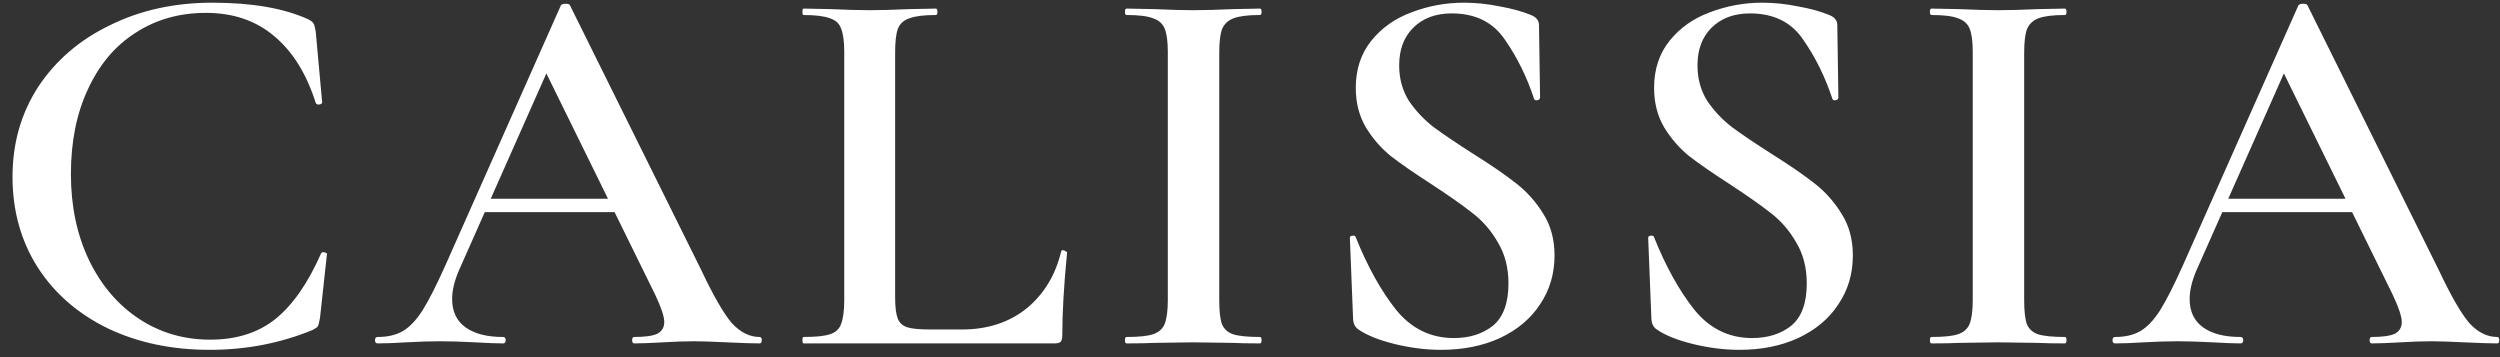 <?xml version="1.0" encoding="UTF-8"?> <svg xmlns="http://www.w3.org/2000/svg" width="182" height="26" viewBox="0 0 182 26" fill="none"><rect x="0" y="0" width="182" height="26" fill="#333333" stroke="none"/><path d="M15.458 0.196C18.344 0.196 20.671 0.599 22.439 1.405C22.647 1.509 22.777 1.613 22.829 1.717C22.881 1.795 22.933 1.99 22.985 2.302L23.453 7.45C23.453 7.528 23.388 7.58 23.258 7.606C23.128 7.632 23.037 7.593 22.985 7.489C22.309 5.357 21.295 3.732 19.943 2.614C18.617 1.496 16.966 0.937 14.99 0.937C13.066 0.937 11.363 1.418 9.881 2.38C8.399 3.316 7.242 4.681 6.41 6.475C5.578 8.243 5.162 10.31 5.162 12.676C5.162 15.016 5.604 17.109 6.488 18.955C7.372 20.775 8.581 22.192 10.115 23.206C11.649 24.22 13.378 24.727 15.302 24.727C17.2 24.727 18.773 24.233 20.021 23.245C21.295 22.231 22.413 20.632 23.375 18.448C23.401 18.37 23.479 18.344 23.609 18.37C23.739 18.396 23.804 18.435 23.804 18.487L23.297 23.128C23.245 23.44 23.193 23.648 23.141 23.752C23.089 23.83 22.959 23.921 22.751 24.025C20.411 24.987 17.915 25.468 15.263 25.468C12.507 25.468 10.037 24.948 7.853 23.908C5.669 22.842 3.966 21.36 2.744 19.462C1.522 17.538 0.911 15.341 0.911 12.871C0.911 10.427 1.535 8.243 2.783 6.319C4.057 4.395 5.799 2.9 8.009 1.834C10.219 0.742 12.702 0.196 15.458 0.196ZM35.06 14.47H45.98L46.253 15.445H34.553L35.06 14.47ZM55.301 24.532C55.405 24.532 55.457 24.61 55.457 24.766C55.457 24.922 55.405 25 55.301 25C54.807 25 54.014 24.974 52.922 24.922C51.83 24.87 51.037 24.844 50.543 24.844C49.893 24.844 49.126 24.87 48.242 24.922C47.358 24.974 46.669 25 46.175 25C46.071 25 46.019 24.922 46.019 24.766C46.019 24.61 46.071 24.532 46.175 24.532C46.955 24.532 47.514 24.454 47.852 24.298C48.19 24.116 48.359 23.83 48.359 23.44C48.359 23.05 48.138 22.387 47.696 21.451L39.545 4.876L41.144 2.263L33.422 19.657C33.084 20.437 32.915 21.139 32.915 21.763C32.915 22.673 33.24 23.362 33.89 23.83C34.54 24.298 35.45 24.532 36.62 24.532C36.75 24.532 36.815 24.61 36.815 24.766C36.815 24.922 36.75 25 36.62 25C36.152 25 35.476 24.974 34.592 24.922C33.604 24.87 32.746 24.844 32.018 24.844C31.316 24.844 30.497 24.87 29.561 24.922C28.729 24.974 28.04 25 27.494 25C27.364 25 27.299 24.922 27.299 24.766C27.299 24.61 27.364 24.532 27.494 24.532C28.222 24.532 28.833 24.389 29.327 24.103C29.821 23.817 30.302 23.31 30.77 22.582C31.238 21.828 31.797 20.723 32.447 19.267L40.832 0.391C40.884 0.313 41.001 0.274 41.183 0.274C41.365 0.274 41.469 0.313 41.495 0.391L51.05 19.657C51.934 21.529 52.675 22.816 53.273 23.518C53.897 24.194 54.573 24.532 55.301 24.532ZM65.166 21.685C65.166 22.361 65.231 22.868 65.361 23.206C65.491 23.518 65.725 23.726 66.063 23.83C66.401 23.934 66.947 23.986 67.701 23.986H70.041C71.887 23.986 73.447 23.479 74.721 22.465C75.995 21.425 76.84 20.034 77.256 18.292C77.256 18.24 77.308 18.214 77.412 18.214C77.464 18.214 77.516 18.24 77.568 18.292C77.646 18.318 77.685 18.344 77.685 18.37C77.451 20.762 77.334 22.777 77.334 24.415C77.334 24.623 77.295 24.779 77.217 24.883C77.139 24.961 76.983 25 76.749 25H58.497C58.445 25 58.419 24.922 58.419 24.766C58.419 24.61 58.445 24.532 58.497 24.532C59.381 24.532 60.018 24.467 60.408 24.337C60.824 24.207 61.097 23.96 61.227 23.596C61.383 23.206 61.461 22.621 61.461 21.841V3.784C61.461 3.004 61.383 2.432 61.227 2.068C61.097 1.704 60.824 1.457 60.408 1.327C59.992 1.171 59.355 1.093 58.497 1.093C58.445 1.093 58.419 1.015 58.419 0.859C58.419 0.703 58.445 0.625 58.497 0.625L60.486 0.664C61.63 0.716 62.566 0.742 63.294 0.742C64.074 0.742 65.036 0.716 66.18 0.664L68.13 0.625C68.208 0.625 68.247 0.703 68.247 0.859C68.247 1.015 68.208 1.093 68.13 1.093C67.272 1.093 66.635 1.171 66.219 1.327C65.803 1.457 65.517 1.717 65.361 2.107C65.231 2.471 65.166 3.043 65.166 3.823V21.685ZM88.761 21.841C88.761 22.647 88.826 23.232 88.956 23.596C89.112 23.96 89.385 24.207 89.775 24.337C90.191 24.467 90.841 24.532 91.725 24.532C91.803 24.532 91.842 24.61 91.842 24.766C91.842 24.922 91.803 25 91.725 25C90.893 25 90.23 24.987 89.736 24.961L86.85 24.922L84.042 24.961C83.548 24.987 82.872 25 82.014 25C81.936 25 81.897 24.922 81.897 24.766C81.897 24.61 81.936 24.532 82.014 24.532C82.898 24.532 83.535 24.467 83.925 24.337C84.341 24.207 84.627 23.96 84.783 23.596C84.939 23.206 85.017 22.621 85.017 21.841V3.784C85.017 3.004 84.939 2.432 84.783 2.068C84.627 1.704 84.341 1.457 83.925 1.327C83.535 1.171 82.898 1.093 82.014 1.093C81.936 1.093 81.897 1.015 81.897 0.859C81.897 0.703 81.936 0.625 82.014 0.625L84.042 0.664C85.186 0.716 86.122 0.742 86.85 0.742C87.656 0.742 88.631 0.716 89.775 0.664L91.725 0.625C91.803 0.625 91.842 0.703 91.842 0.859C91.842 1.015 91.803 1.093 91.725 1.093C90.867 1.093 90.23 1.171 89.814 1.327C89.398 1.483 89.112 1.756 88.956 2.146C88.826 2.51 88.761 3.082 88.761 3.862V21.841ZM101.86 4.759C101.86 5.721 102.094 6.579 102.562 7.333C103.056 8.061 103.654 8.698 104.356 9.244C105.058 9.764 106.02 10.414 107.242 11.194C108.568 12.026 109.608 12.741 110.362 13.339C111.142 13.937 111.805 14.678 112.351 15.562C112.897 16.42 113.17 17.434 113.17 18.604C113.17 19.93 112.819 21.113 112.117 22.153C111.441 23.193 110.466 24.012 109.192 24.61C107.944 25.182 106.514 25.468 104.902 25.468C103.81 25.468 102.679 25.325 101.509 25.039C100.365 24.753 99.494 24.402 98.896 23.986C98.662 23.83 98.532 23.583 98.506 23.245L98.272 17.356V17.317C98.272 17.213 98.337 17.161 98.467 17.161C98.597 17.135 98.675 17.174 98.701 17.278C99.559 19.41 100.534 21.165 101.626 22.543C102.744 23.921 104.148 24.61 105.838 24.61C106.982 24.61 107.931 24.311 108.685 23.713C109.439 23.089 109.816 22.062 109.816 20.632C109.816 19.488 109.556 18.487 109.036 17.629C108.542 16.771 107.918 16.056 107.164 15.484C106.436 14.912 105.435 14.21 104.161 13.378C102.913 12.572 101.938 11.896 101.236 11.35C100.534 10.778 99.936 10.089 99.442 9.283C98.948 8.451 98.701 7.489 98.701 6.397C98.701 5.045 99.078 3.901 99.832 2.965C100.586 2.029 101.561 1.34 102.757 0.898C103.979 0.43 105.253 0.196 106.579 0.196C107.437 0.196 108.308 0.287 109.192 0.469C110.076 0.625 110.83 0.833 111.454 1.093C111.844 1.249 112.039 1.496 112.039 1.834L112.117 7.099C112.117 7.203 112.052 7.268 111.922 7.294C111.818 7.32 111.74 7.294 111.688 7.216C111.168 5.63 110.466 4.2 109.582 2.926C108.724 1.626 107.424 0.976 105.682 0.976C104.512 0.976 103.576 1.327 102.874 2.029C102.198 2.705 101.86 3.615 101.86 4.759ZM123.577 4.759C123.577 5.721 123.811 6.579 124.279 7.333C124.773 8.061 125.371 8.698 126.073 9.244C126.775 9.764 127.737 10.414 128.959 11.194C130.285 12.026 131.325 12.741 132.079 13.339C132.859 13.937 133.522 14.678 134.068 15.562C134.614 16.42 134.887 17.434 134.887 18.604C134.887 19.93 134.536 21.113 133.834 22.153C133.158 23.193 132.183 24.012 130.909 24.61C129.661 25.182 128.231 25.468 126.619 25.468C125.527 25.468 124.396 25.325 123.226 25.039C122.082 24.753 121.211 24.402 120.613 23.986C120.379 23.83 120.249 23.583 120.223 23.245L119.989 17.356V17.317C119.989 17.213 120.054 17.161 120.184 17.161C120.314 17.135 120.392 17.174 120.418 17.278C121.276 19.41 122.251 21.165 123.343 22.543C124.461 23.921 125.865 24.61 127.555 24.61C128.699 24.61 129.648 24.311 130.402 23.713C131.156 23.089 131.533 22.062 131.533 20.632C131.533 19.488 131.273 18.487 130.753 17.629C130.259 16.771 129.635 16.056 128.881 15.484C128.153 14.912 127.152 14.21 125.878 13.378C124.63 12.572 123.655 11.896 122.953 11.35C122.251 10.778 121.653 10.089 121.159 9.283C120.665 8.451 120.418 7.489 120.418 6.397C120.418 5.045 120.795 3.901 121.549 2.965C122.303 2.029 123.278 1.34 124.474 0.898C125.696 0.43 126.97 0.196 128.296 0.196C129.154 0.196 130.025 0.287 130.909 0.469C131.793 0.625 132.547 0.833 133.171 1.093C133.561 1.249 133.756 1.496 133.756 1.834L133.834 7.099C133.834 7.203 133.769 7.268 133.639 7.294C133.535 7.32 133.457 7.294 133.405 7.216C132.885 5.63 132.183 4.2 131.299 2.926C130.441 1.626 129.141 0.976 127.399 0.976C126.229 0.976 125.293 1.327 124.591 2.029C123.915 2.705 123.577 3.615 123.577 4.759ZM147.36 21.841C147.36 22.647 147.425 23.232 147.555 23.596C147.711 23.96 147.984 24.207 148.374 24.337C148.79 24.467 149.44 24.532 150.324 24.532C150.402 24.532 150.441 24.61 150.441 24.766C150.441 24.922 150.402 25 150.324 25C149.492 25 148.829 24.987 148.335 24.961L145.449 24.922L142.641 24.961C142.147 24.987 141.471 25 140.613 25C140.535 25 140.496 24.922 140.496 24.766C140.496 24.61 140.535 24.532 140.613 24.532C141.497 24.532 142.134 24.467 142.524 24.337C142.94 24.207 143.226 23.96 143.382 23.596C143.538 23.206 143.616 22.621 143.616 21.841V3.784C143.616 3.004 143.538 2.432 143.382 2.068C143.226 1.704 142.94 1.457 142.524 1.327C142.134 1.171 141.497 1.093 140.613 1.093C140.535 1.093 140.496 1.015 140.496 0.859C140.496 0.703 140.535 0.625 140.613 0.625L142.641 0.664C143.785 0.716 144.721 0.742 145.449 0.742C146.255 0.742 147.23 0.716 148.374 0.664L150.324 0.625C150.402 0.625 150.441 0.703 150.441 0.859C150.441 1.015 150.402 1.093 150.324 1.093C149.466 1.093 148.829 1.171 148.413 1.327C147.997 1.483 147.711 1.756 147.555 2.146C147.425 2.51 147.36 3.082 147.36 3.862V21.841ZM161.551 14.47H172.471L172.744 15.445H161.044L161.551 14.47ZM181.792 24.532C181.896 24.532 181.948 24.61 181.948 24.766C181.948 24.922 181.896 25 181.792 25C181.298 25 180.505 24.974 179.413 24.922C178.321 24.87 177.528 24.844 177.034 24.844C176.384 24.844 175.617 24.87 174.733 24.922C173.849 24.974 173.16 25 172.666 25C172.562 25 172.51 24.922 172.51 24.766C172.51 24.61 172.562 24.532 172.666 24.532C173.446 24.532 174.005 24.454 174.343 24.298C174.681 24.116 174.85 23.83 174.85 23.44C174.85 23.05 174.629 22.387 174.187 21.451L166.036 4.876L167.635 2.263L159.913 19.657C159.575 20.437 159.406 21.139 159.406 21.763C159.406 22.673 159.731 23.362 160.381 23.83C161.031 24.298 161.941 24.532 163.111 24.532C163.241 24.532 163.306 24.61 163.306 24.766C163.306 24.922 163.241 25 163.111 25C162.643 25 161.967 24.974 161.083 24.922C160.095 24.87 159.237 24.844 158.509 24.844C157.807 24.844 156.988 24.87 156.052 24.922C155.22 24.974 154.531 25 153.985 25C153.855 25 153.79 24.922 153.79 24.766C153.79 24.61 153.855 24.532 153.985 24.532C154.713 24.532 155.324 24.389 155.818 24.103C156.312 23.817 156.793 23.31 157.261 22.582C157.729 21.828 158.288 20.723 158.938 19.267L167.323 0.391C167.375 0.313 167.492 0.274 167.674 0.274C167.856 0.274 167.96 0.313 167.986 0.391L177.541 19.657C178.425 21.529 179.166 22.816 179.764 23.518C180.388 24.194 181.064 24.532 181.792 24.532Z" fill="white"></path></svg> 